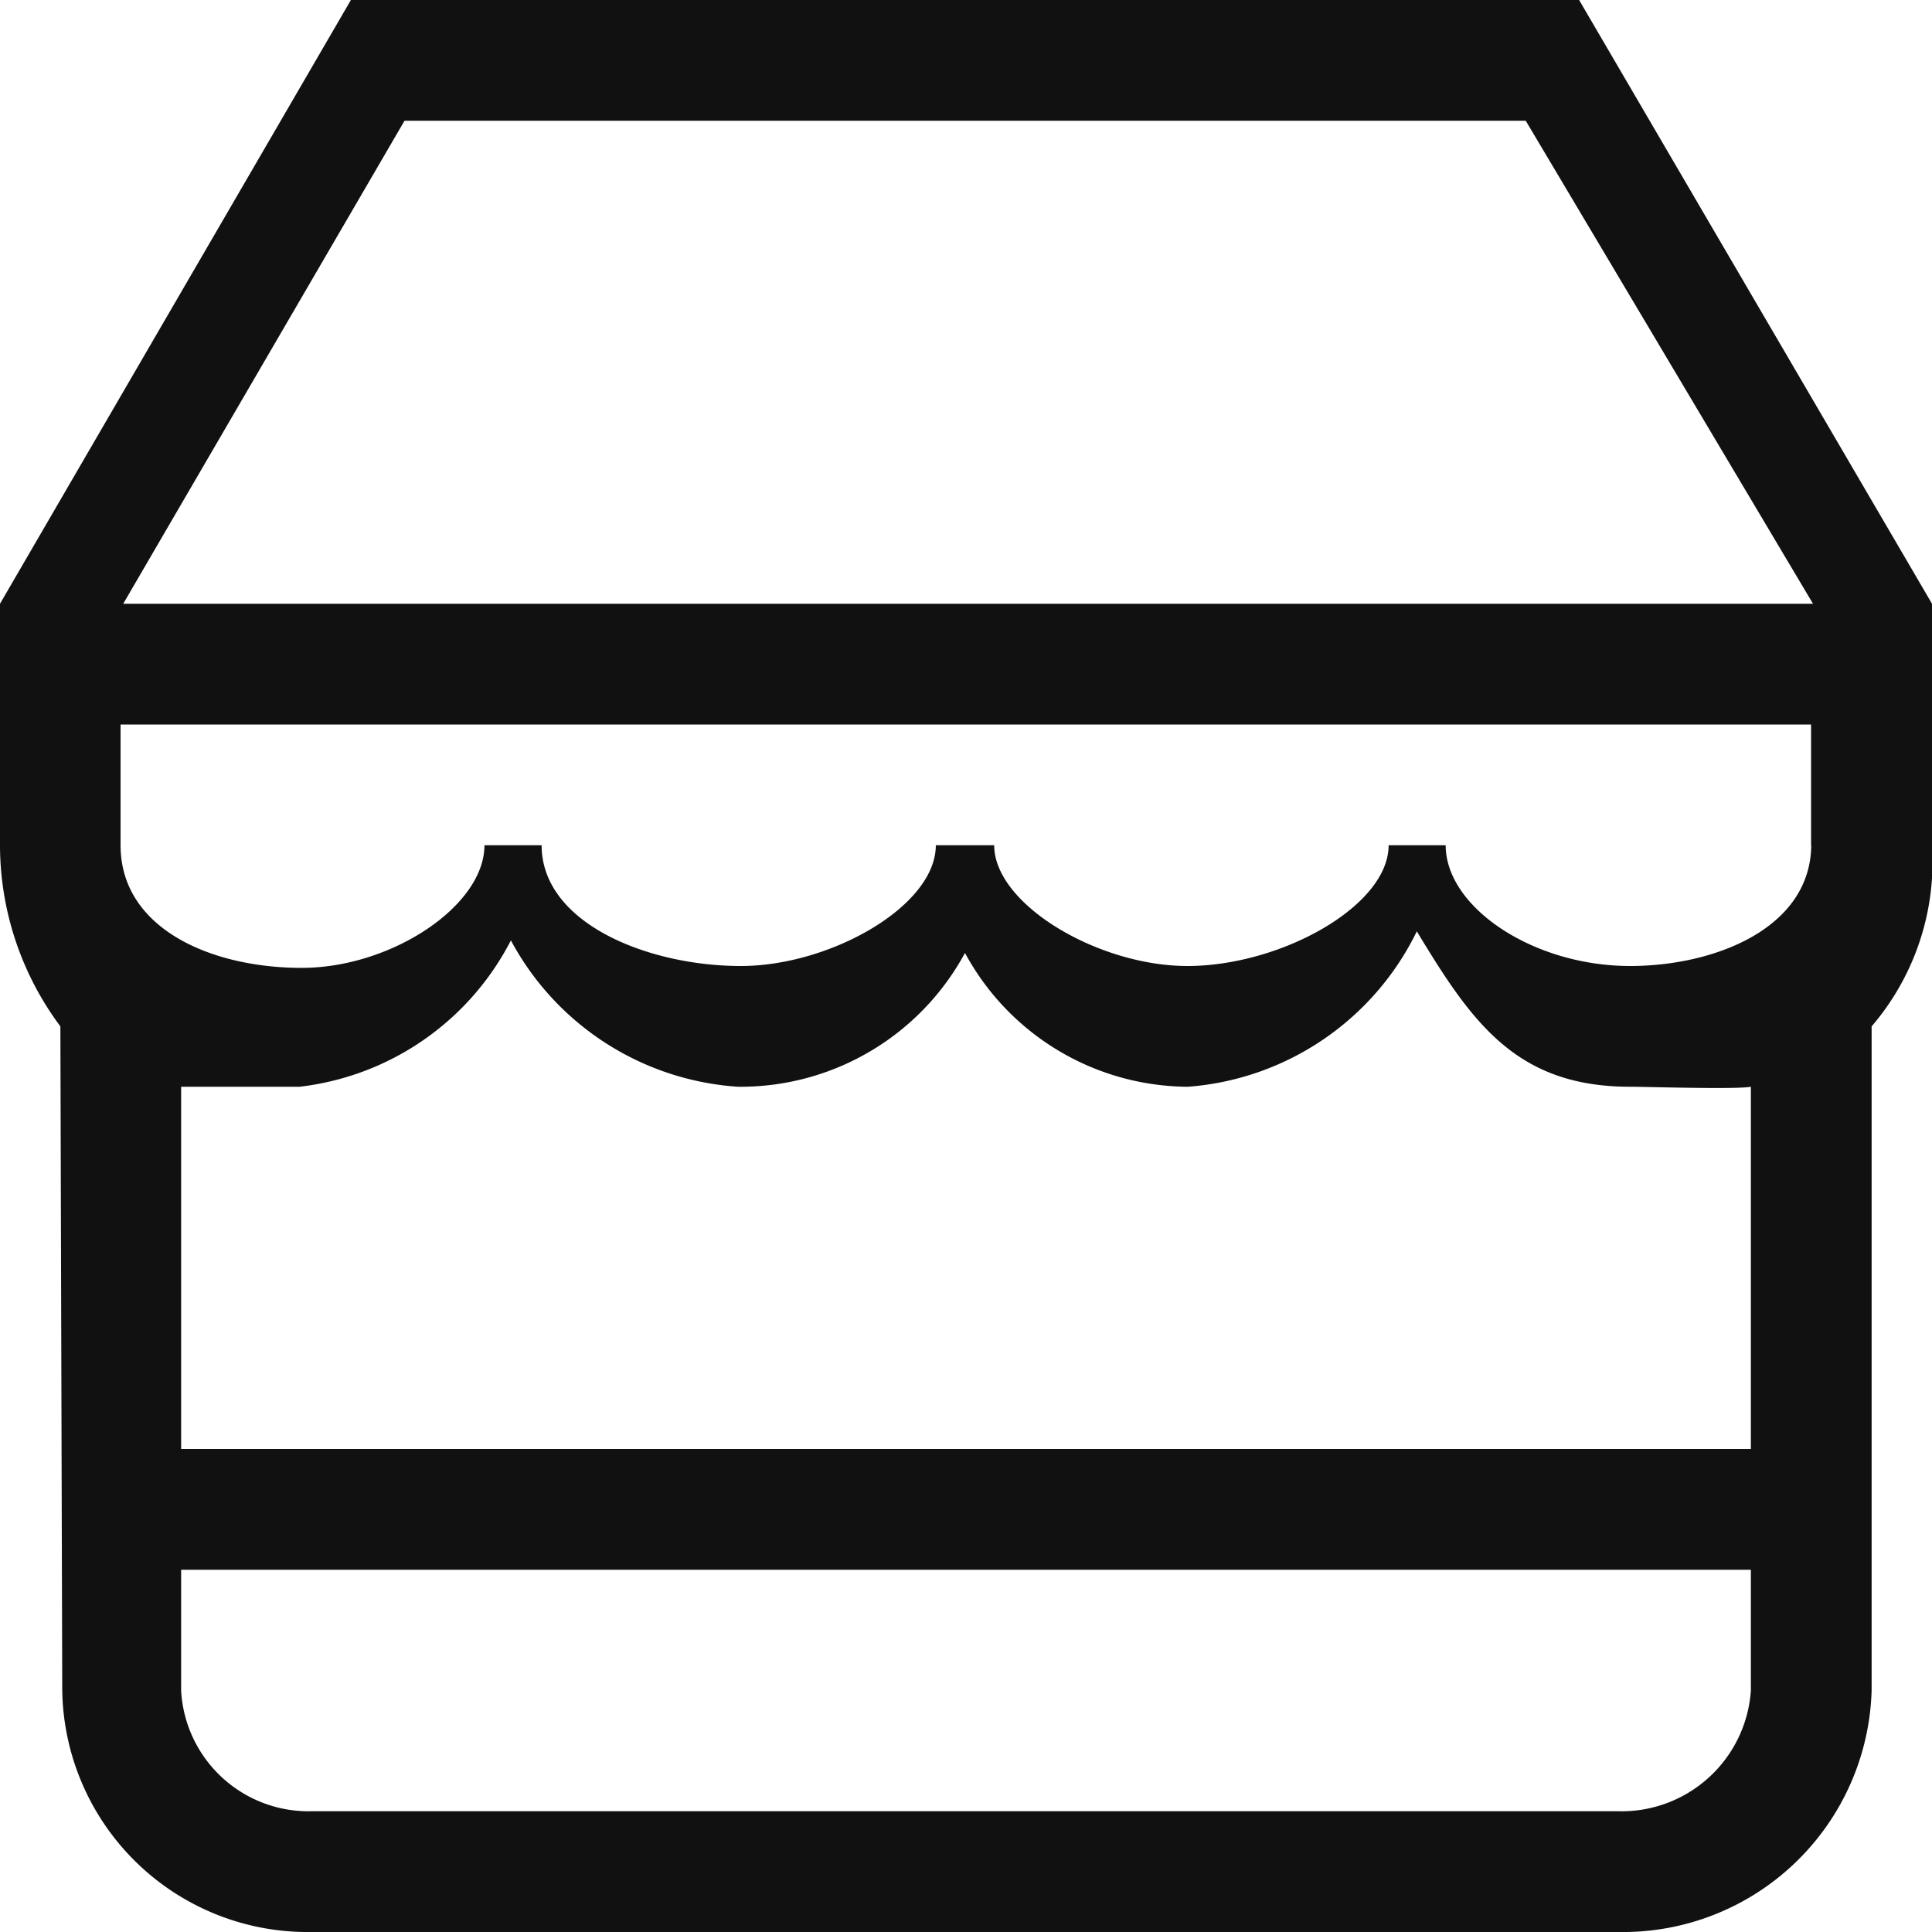 <svg xmlns="http://www.w3.org/2000/svg" width="32" height="32" viewBox="0 0 32 32">
  <defs>
    <style>
      .cls-1 {
        fill: #111;
        fill-rule: evenodd;
      }
    </style>
  </defs>
  <path id="_6" data-name="6" class="cls-1" d="M392,733v4a4.185,4.185,0,0,1-1,3v11a4.121,4.121,0,0,1-4.189,4H365.156a4.064,4.064,0,0,1-4.125-4L361,740a5.025,5.025,0,0,1-1-3v-4l5.812-10h20.343L392,733m-29,18a2.114,2.114,0,0,0,2.153,2h21.655A2.147,2.147,0,0,0,389,751v-2H363v2Zm0-4h26v-6c-0.256.047-1.707,0-2,0-1.893,0-2.626-1.074-3.533-2.574A4.6,4.6,0,0,1,379.678,741a4.222,4.222,0,0,1-3.695-2.216,4.228,4.228,0,0,1-3.76,2.216,4.613,4.613,0,0,1-3.761-2.424,4.523,4.523,0,0,1-3.5,2.424H363Zm27-10c-0.014,1.381-1.607,2-3,2-1.608,0-3.055-.974-3.055-2H383c0,1.009-1.791,2-3.333,2-1.479,0-3.2-1.022-3.2-2H375.5c0,1.009-1.75,2-3.229,2-1.541,0-3.3-.71-3.3-2h-0.947c0,1.006-1.545,2.031-3.027,2.031-1.5,0-3-.65-3-2.031v-2h28v2Zm0.063-4h-0.034l-4.758-8H366.7l-4.659,8h28.023Z" transform="translate(-360 -723)"/>
</svg>
